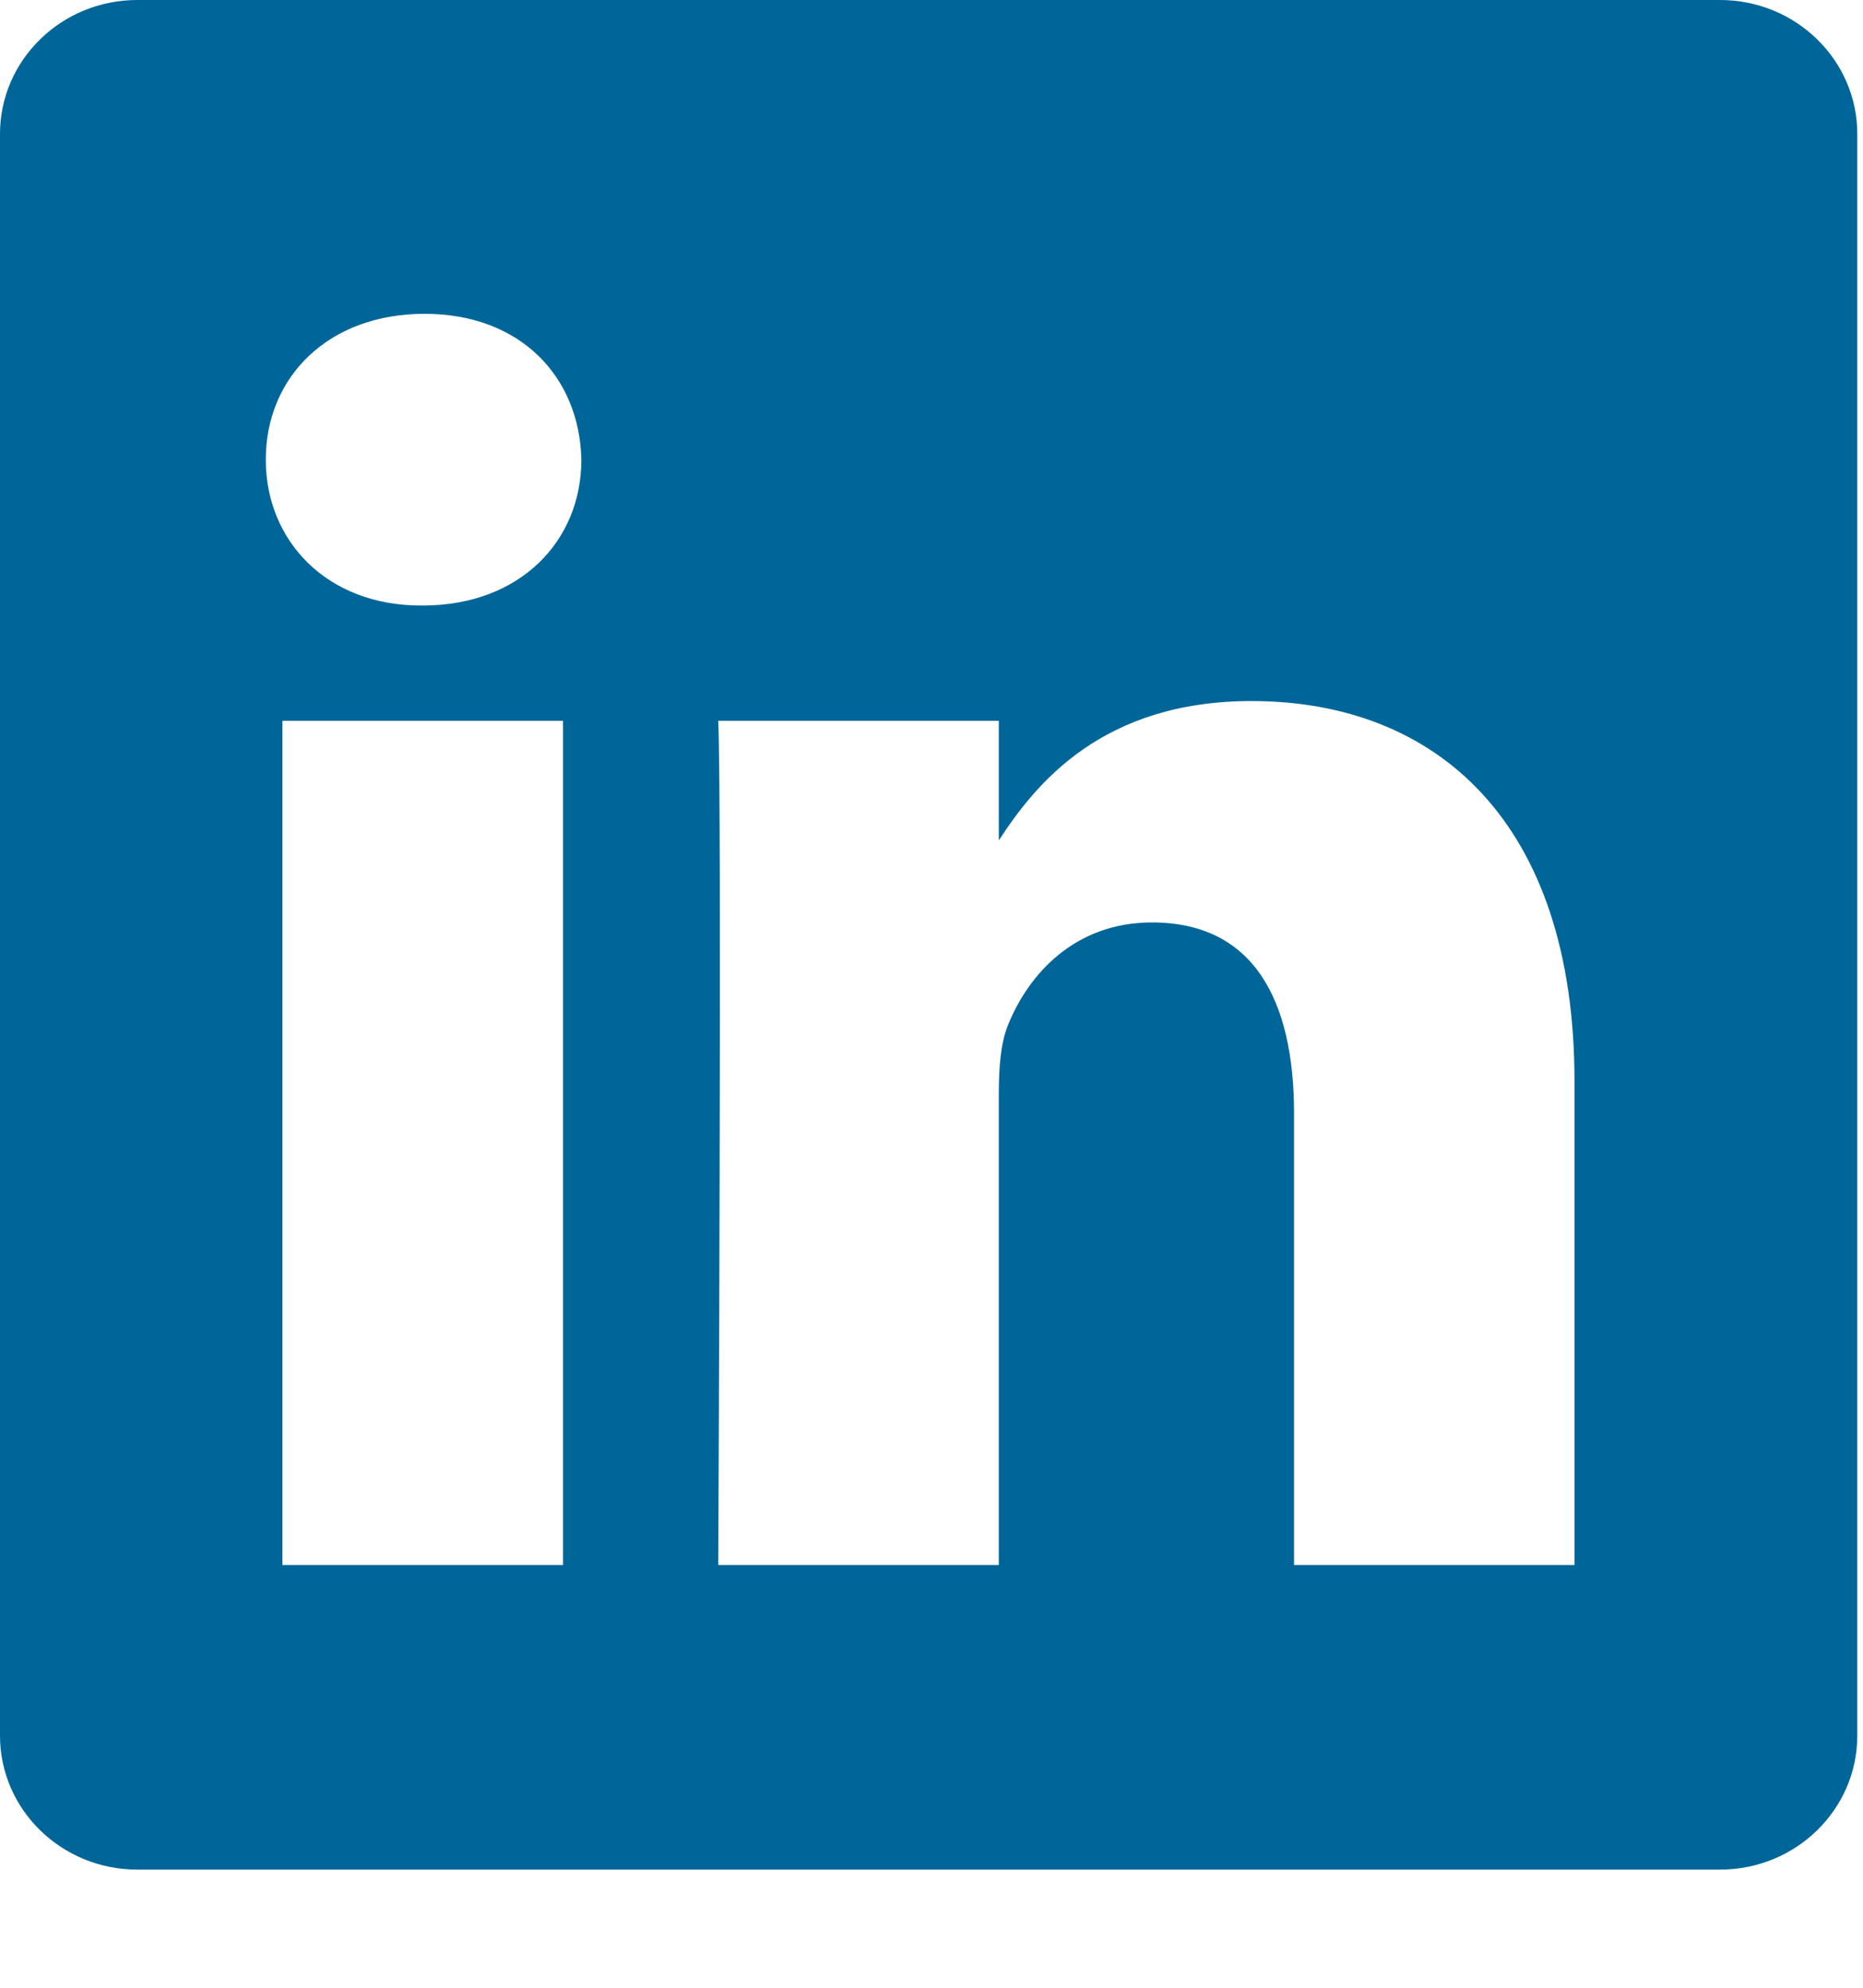 <svg height="16" viewBox="0 0 15 16" width="15" xmlns="http://www.w3.org/2000/svg"><path d="m12.677 12.597h-2.258v-3.635c0-.914-.327-1.537-1.144-1.537-.624 0-.996.42-1.159.826-.06.145-.074.348-.074.551v3.795h-2.259s.03-6.158 0-6.795h2.259v.963c.3-.463.837-1.122 2.035-1.122 1.486 0 2.6.971 2.6 3.059zm-9.274-7.723h-.015c-.758 0-1.248-.522-1.248-1.174 0-.667.505-1.174 1.278-1.174s1.248.507 1.263 1.174c0 .652-.49 1.174-1.278 1.174zm-1.129 7.723h2.259v-6.795h-2.259zm11.575-12.597h-12.744c-.61 0-1.105.483-1.105 1.078v12.893c0 .595.495 1.078 1.105 1.078h12.744c.61 0 1.105-.483 1.105-1.078v-12.893c0-.595-.495-1.078-1.105-1.078z" fill="#069" fill-rule="evenodd"/></svg>
